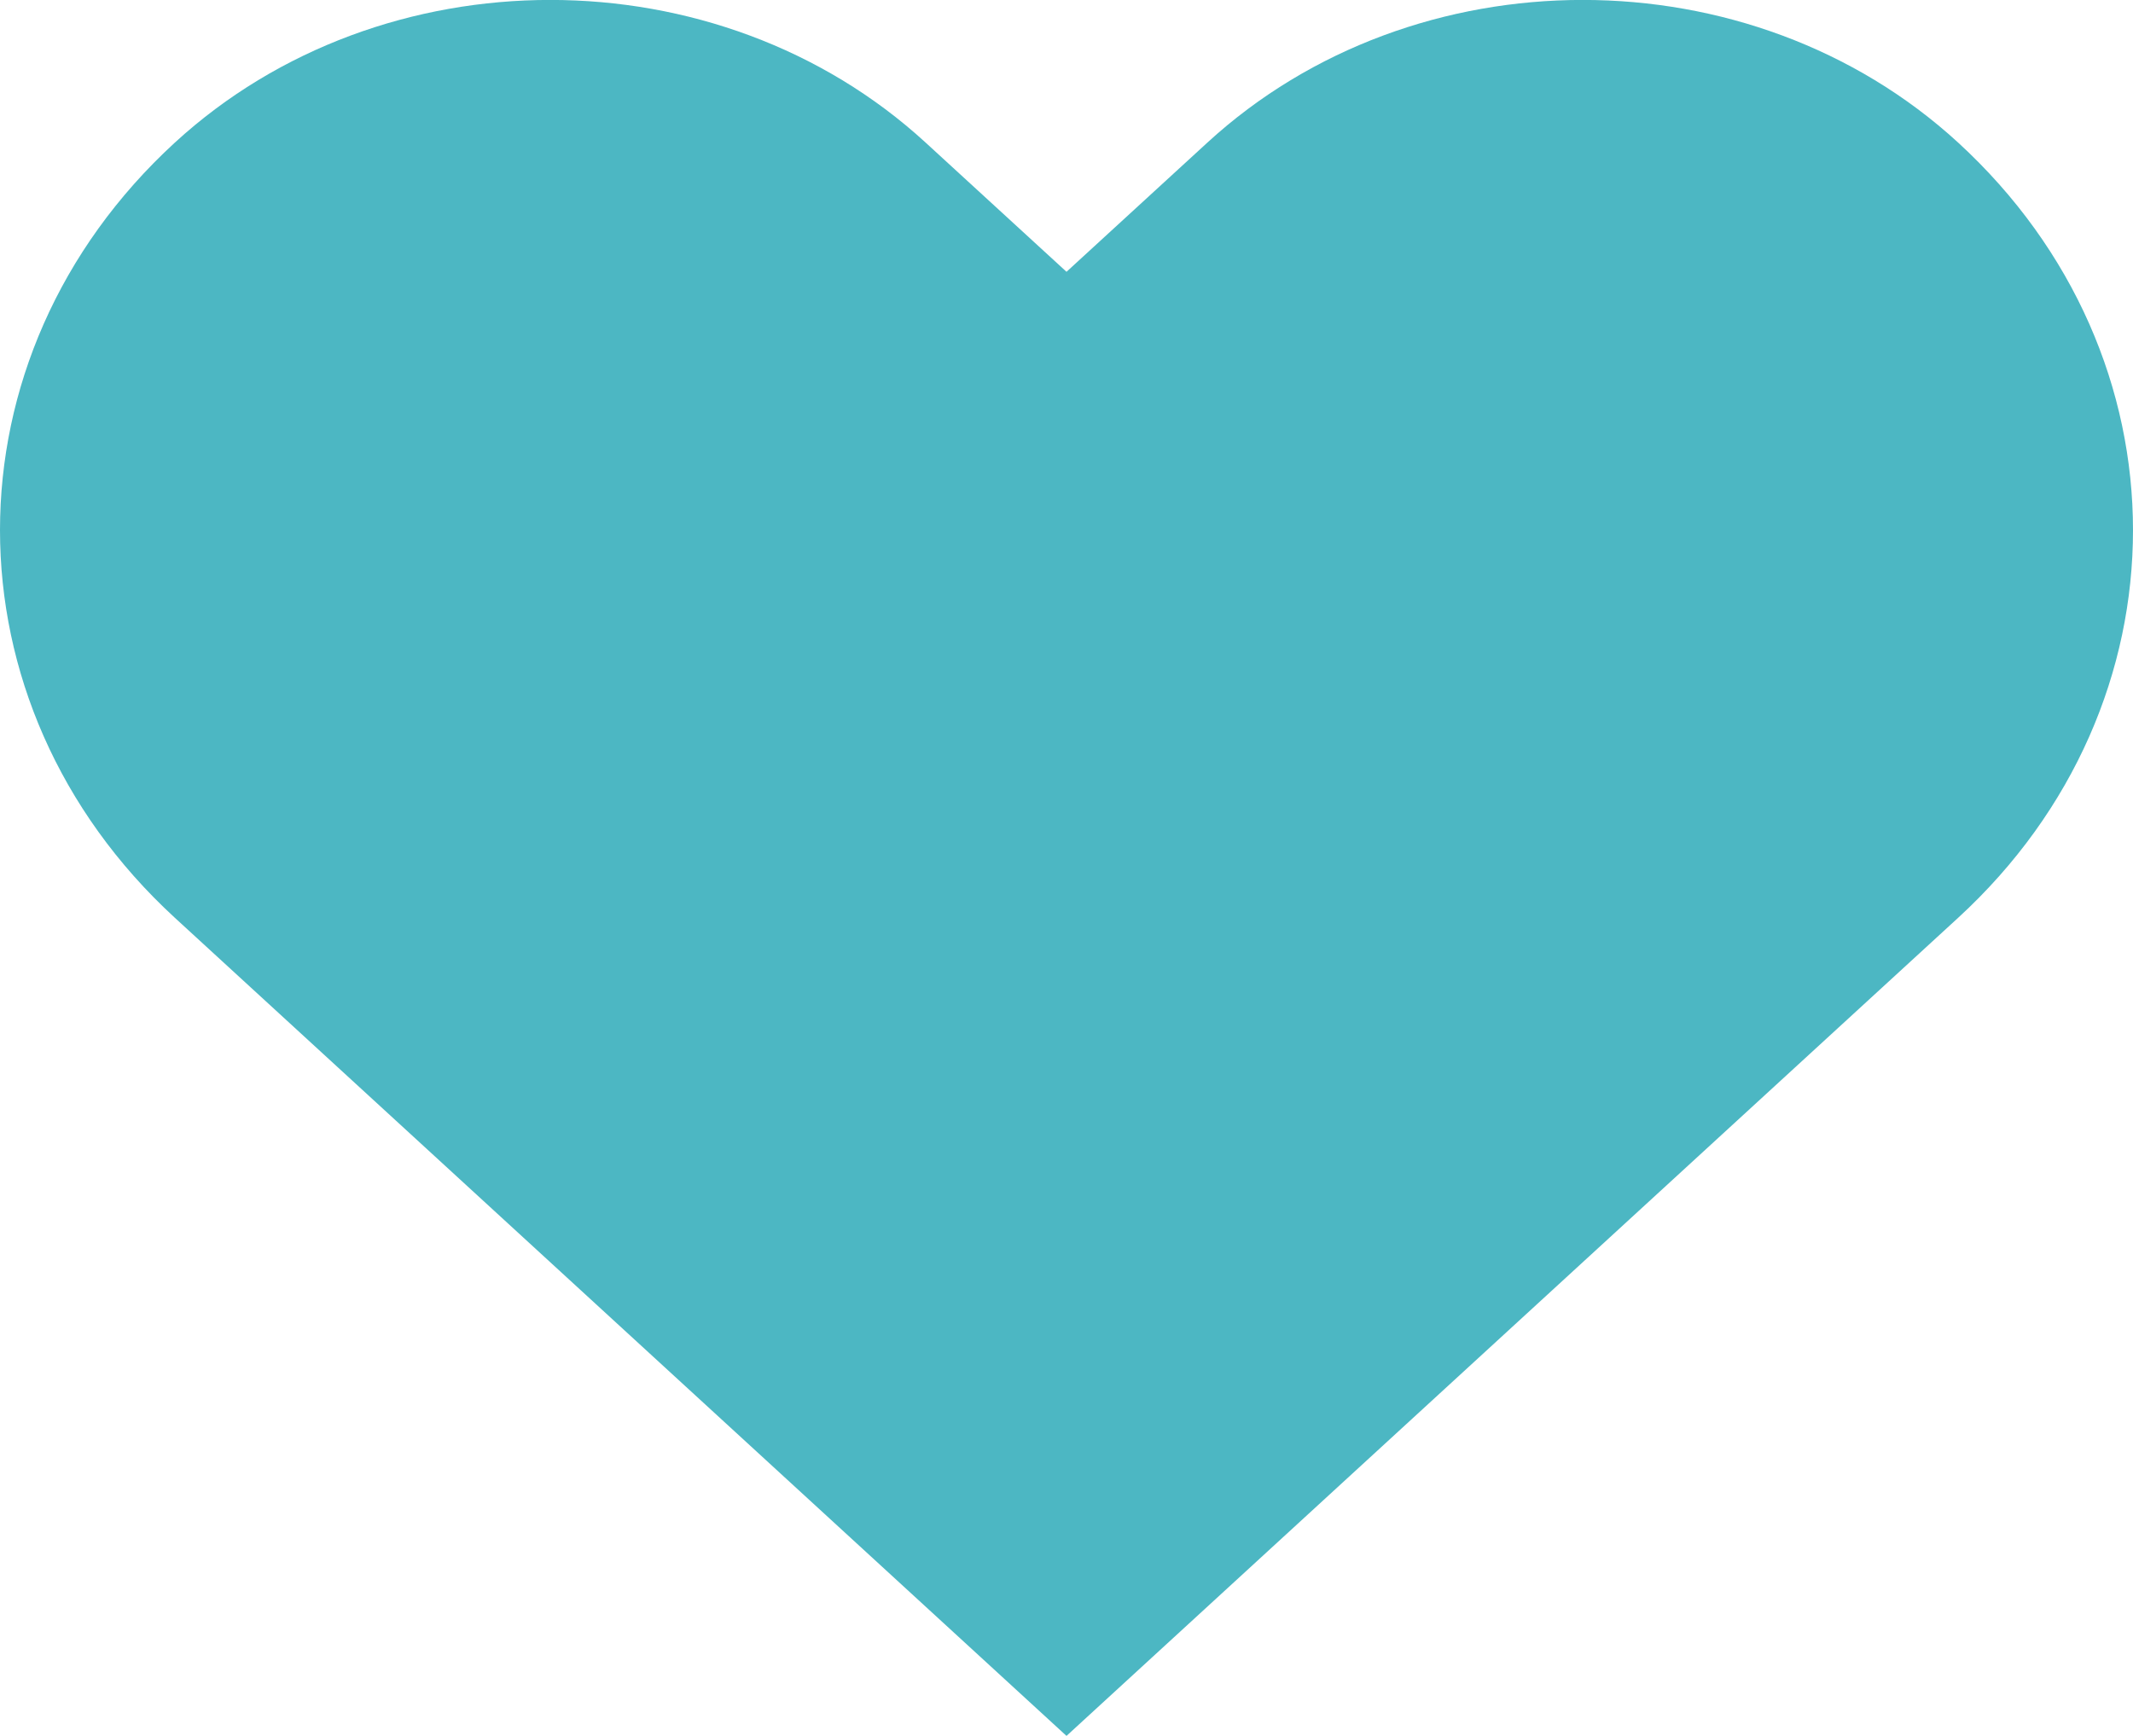 <?xml version="1.0" encoding="utf-8"?>
<!-- Generator: Adobe Illustrator 26.1.0, SVG Export Plug-In . SVG Version: 6.00 Build 0)  -->
<svg version="1.1" id="レイヤー_1" xmlns="http://www.w3.org/2000/svg" xmlns:xlink="http://www.w3.org/1999/xlink" x="0px"
	 y="0px" viewBox="0 0 86 70" style="enable-background:new 0 0 86 70;" xml:space="preserve">
<style type="text/css">
	.st0{fill:#4CB7C3;}
</style>
<g id="ico-heart_00000062885285967006513740000017270353851740017073_">
	<g>
		<path class="st0" d="M78.95,5.75c-8.36-7.67-21.91-7.67-30.27,0L43,10.96l-5.68-5.21c-8.36-7.67-21.91-7.67-30.27,0
			c-9.4,8.63-9.4,22.62,0,31.26L43,70l35.95-32.99C88.35,28.38,88.35,14.38,78.95,5.75z"/>
	</g>
</g>
</svg>
